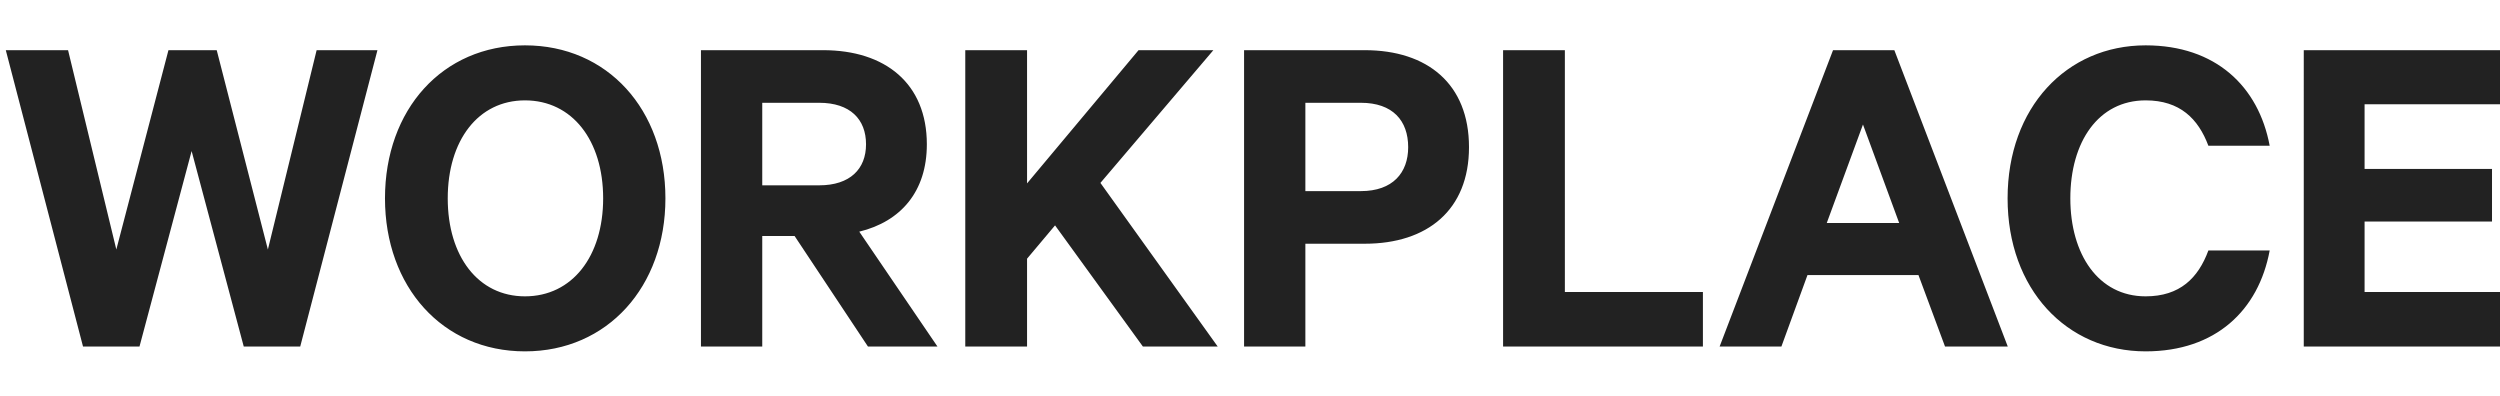 <svg xmlns="http://www.w3.org/2000/svg" width="202" height="32" viewBox="0 0 202 32">
    <g fill="none" fill-rule="evenodd">
        <g fill="#222" fill-rule="nonzero">
            <g>
                <g>
                    <path d="M11.271 28l4.212-15.795L19.695 28h4.563l6.24-23.946h-4.914l-3.939 16.107-4.134-16.107h-3.9L9.399 20.161l-3.9-16.107H.468L6.708 28h4.563zm31.146.39c6.669 0 11.349-5.226 11.349-12.363 0-7.176-4.68-12.363-11.349-12.363-6.669 0-11.31 5.187-11.31 12.363 0 7.137 4.641 12.363 11.31 12.363zm0-4.446c-3.783 0-6.24-3.237-6.24-7.917s2.457-7.917 6.24-7.917c3.822 0 6.318 3.237 6.318 7.917s-2.496 7.917-6.318 7.917zM61.59 28v-8.931h2.613L70.131 28h5.616l-6.318-9.282c3.354-.819 5.46-3.237 5.46-7.059 0-4.914-3.354-7.605-8.385-7.605h-9.867V28h4.953zm4.602-13.026H61.59V8.305h4.602c2.496 0 3.783 1.326 3.783 3.354 0 1.989-1.287 3.315-3.783 3.315zM82.986 28v-7.098l2.262-2.691L92.346 28h6.045l-9.477-13.221L98.04 4.054h-6.045l-9.009 10.764V4.054h-4.992V28h4.992zm22.488 0v-8.307h4.797c5.07 0 8.424-2.73 8.424-7.8 0-5.109-3.354-7.839-8.424-7.839h-9.75V28h4.953zm4.485-12.558h-4.485V8.305h4.485c2.574 0 3.822 1.443 3.822 3.588 0 2.067-1.248 3.549-3.822 3.549zM137.595 28v-4.407h-11.154V4.054h-4.992V28h16.146zm6.342 0l2.106-5.772h8.97L157.158 28h5.07l-9.165-23.946h-4.953L138.945 28h4.992zm9.516-9.984h-5.85l2.925-7.956 2.925 7.956zm19.914 10.374c5.655 0 9.126-3.315 10.023-8.151h-4.953c-.819 2.223-2.301 3.705-5.07 3.705-3.822 0-6.084-3.393-6.084-7.917 0-4.563 2.262-7.917 6.084-7.917 2.769 0 4.251 1.482 5.07 3.666h4.953c-.897-4.797-4.368-8.112-10.023-8.112-6.396 0-11.154 5.031-11.154 12.363s4.758 12.363 11.154 12.363zm29.04-.39v-4.407h-11.349v-5.694h10.296v-4.251h-10.296V8.422h11.349V4.054h-16.263V28h16.263z" transform="translate(-530, -227) translate(0, 82) translate(530, 145)"/>
                </g>
            </g>
        </g>
    </g>
</svg>
